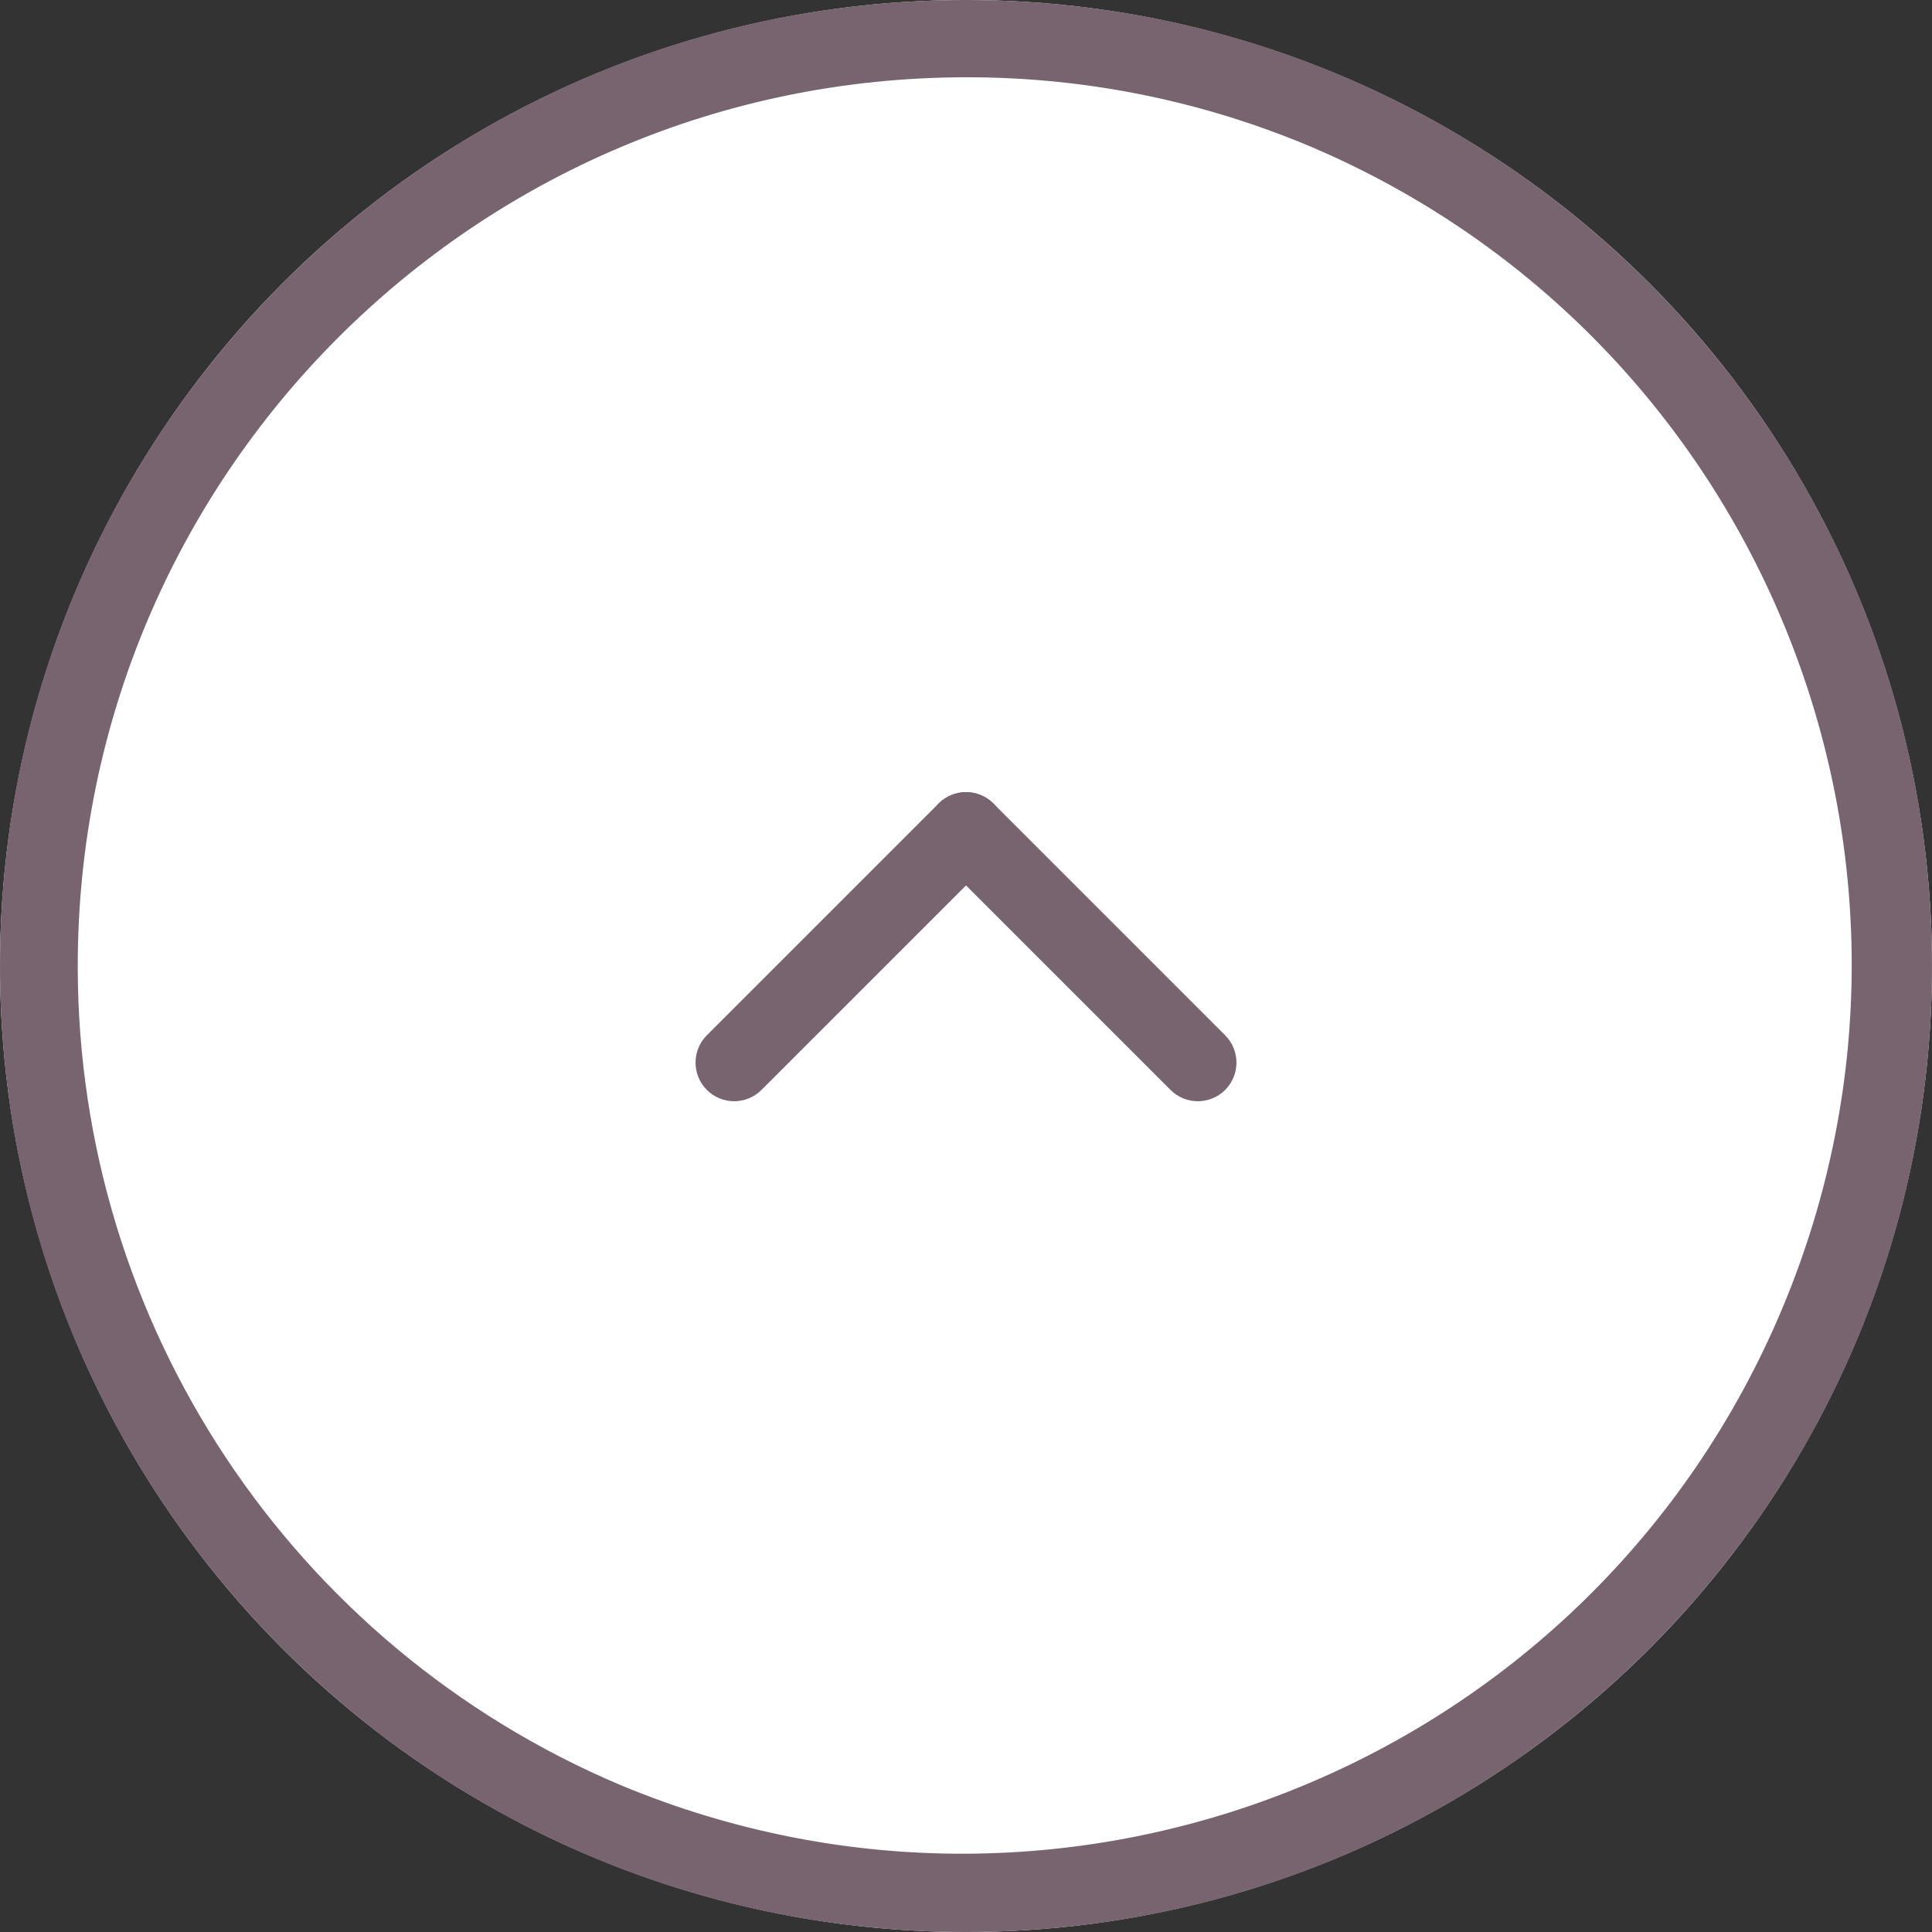 <?xml version="1.0" encoding="UTF-8"?>
<svg xmlns="http://www.w3.org/2000/svg" version="1.1" viewBox="0 0 50 50">
  <rect x="0" y="0" width="50" height="50" fill="#333333" stroke="none"/>
  <defs>
    <style>
      .cls-1 {
        fill: #fff;
      }

      .cls-2 {
        fill: #78646f;
      }
    </style>
  </defs>
  <!-- Generator: Adobe Illustrator 28.6.0, SVG Export Plug-In . SVG Version: 1.2.0 Build 709)  -->
  <g>
    <g id="_レイヤー_1" data-name="レイヤー_1">
      <g id="_グループ_1237" data-name="グループ_1237">
        <circle id="_楕円形_28" data-name="楕円形_28" class="cls-1" cx="25" cy="25" r="25"/>
        <path id="_楕円形_28_-_アウトライン" data-name="楕円形_28_-_アウトライン" class="cls-2" d="M25,2c-12.706.01-22.999,10.319-22.988,23.026.008,9.233,5.534,17.567,14.036,21.167,11.725,4.894,25.198-.643,30.093-12.369,4.866-11.657-.577-25.056-12.193-30.018-2.831-1.198-5.874-1.812-8.948-1.806M25,0c13.807,0,25,11.193,25,25s-11.193,25-25,25S0,38.807,0,25,11.193,0,25,0Z"/>
        <g id="_グループ_1236" data-name="グループ_1236">
          <path id="_線_76" data-name="線_76" class="cls-2" d="M19,28.5c-.265-0-.52-.105-.707-.293-.39-.391-.39-1.024,0-1.414l6-6c.391-.39,1.024-.39,1.414,0,.39.39.39,1.024,0,1.414l-6,6c-.187.188-.442.293-.707.293Z"/>
          <path id="_線_77" data-name="線_77" class="cls-2" d="M31,28.5c-.265-0-.52-.105-.707-.293l-6-6c-.39-.39-.39-1.024,0-1.414.39-.39,1.024-.39,1.414,0l6,6c.39.391.39,1.024-0,1.414-.187.187-.442.293-.707.293Z"/>
        </g>
      </g>
    </g>
  </g>
</svg>